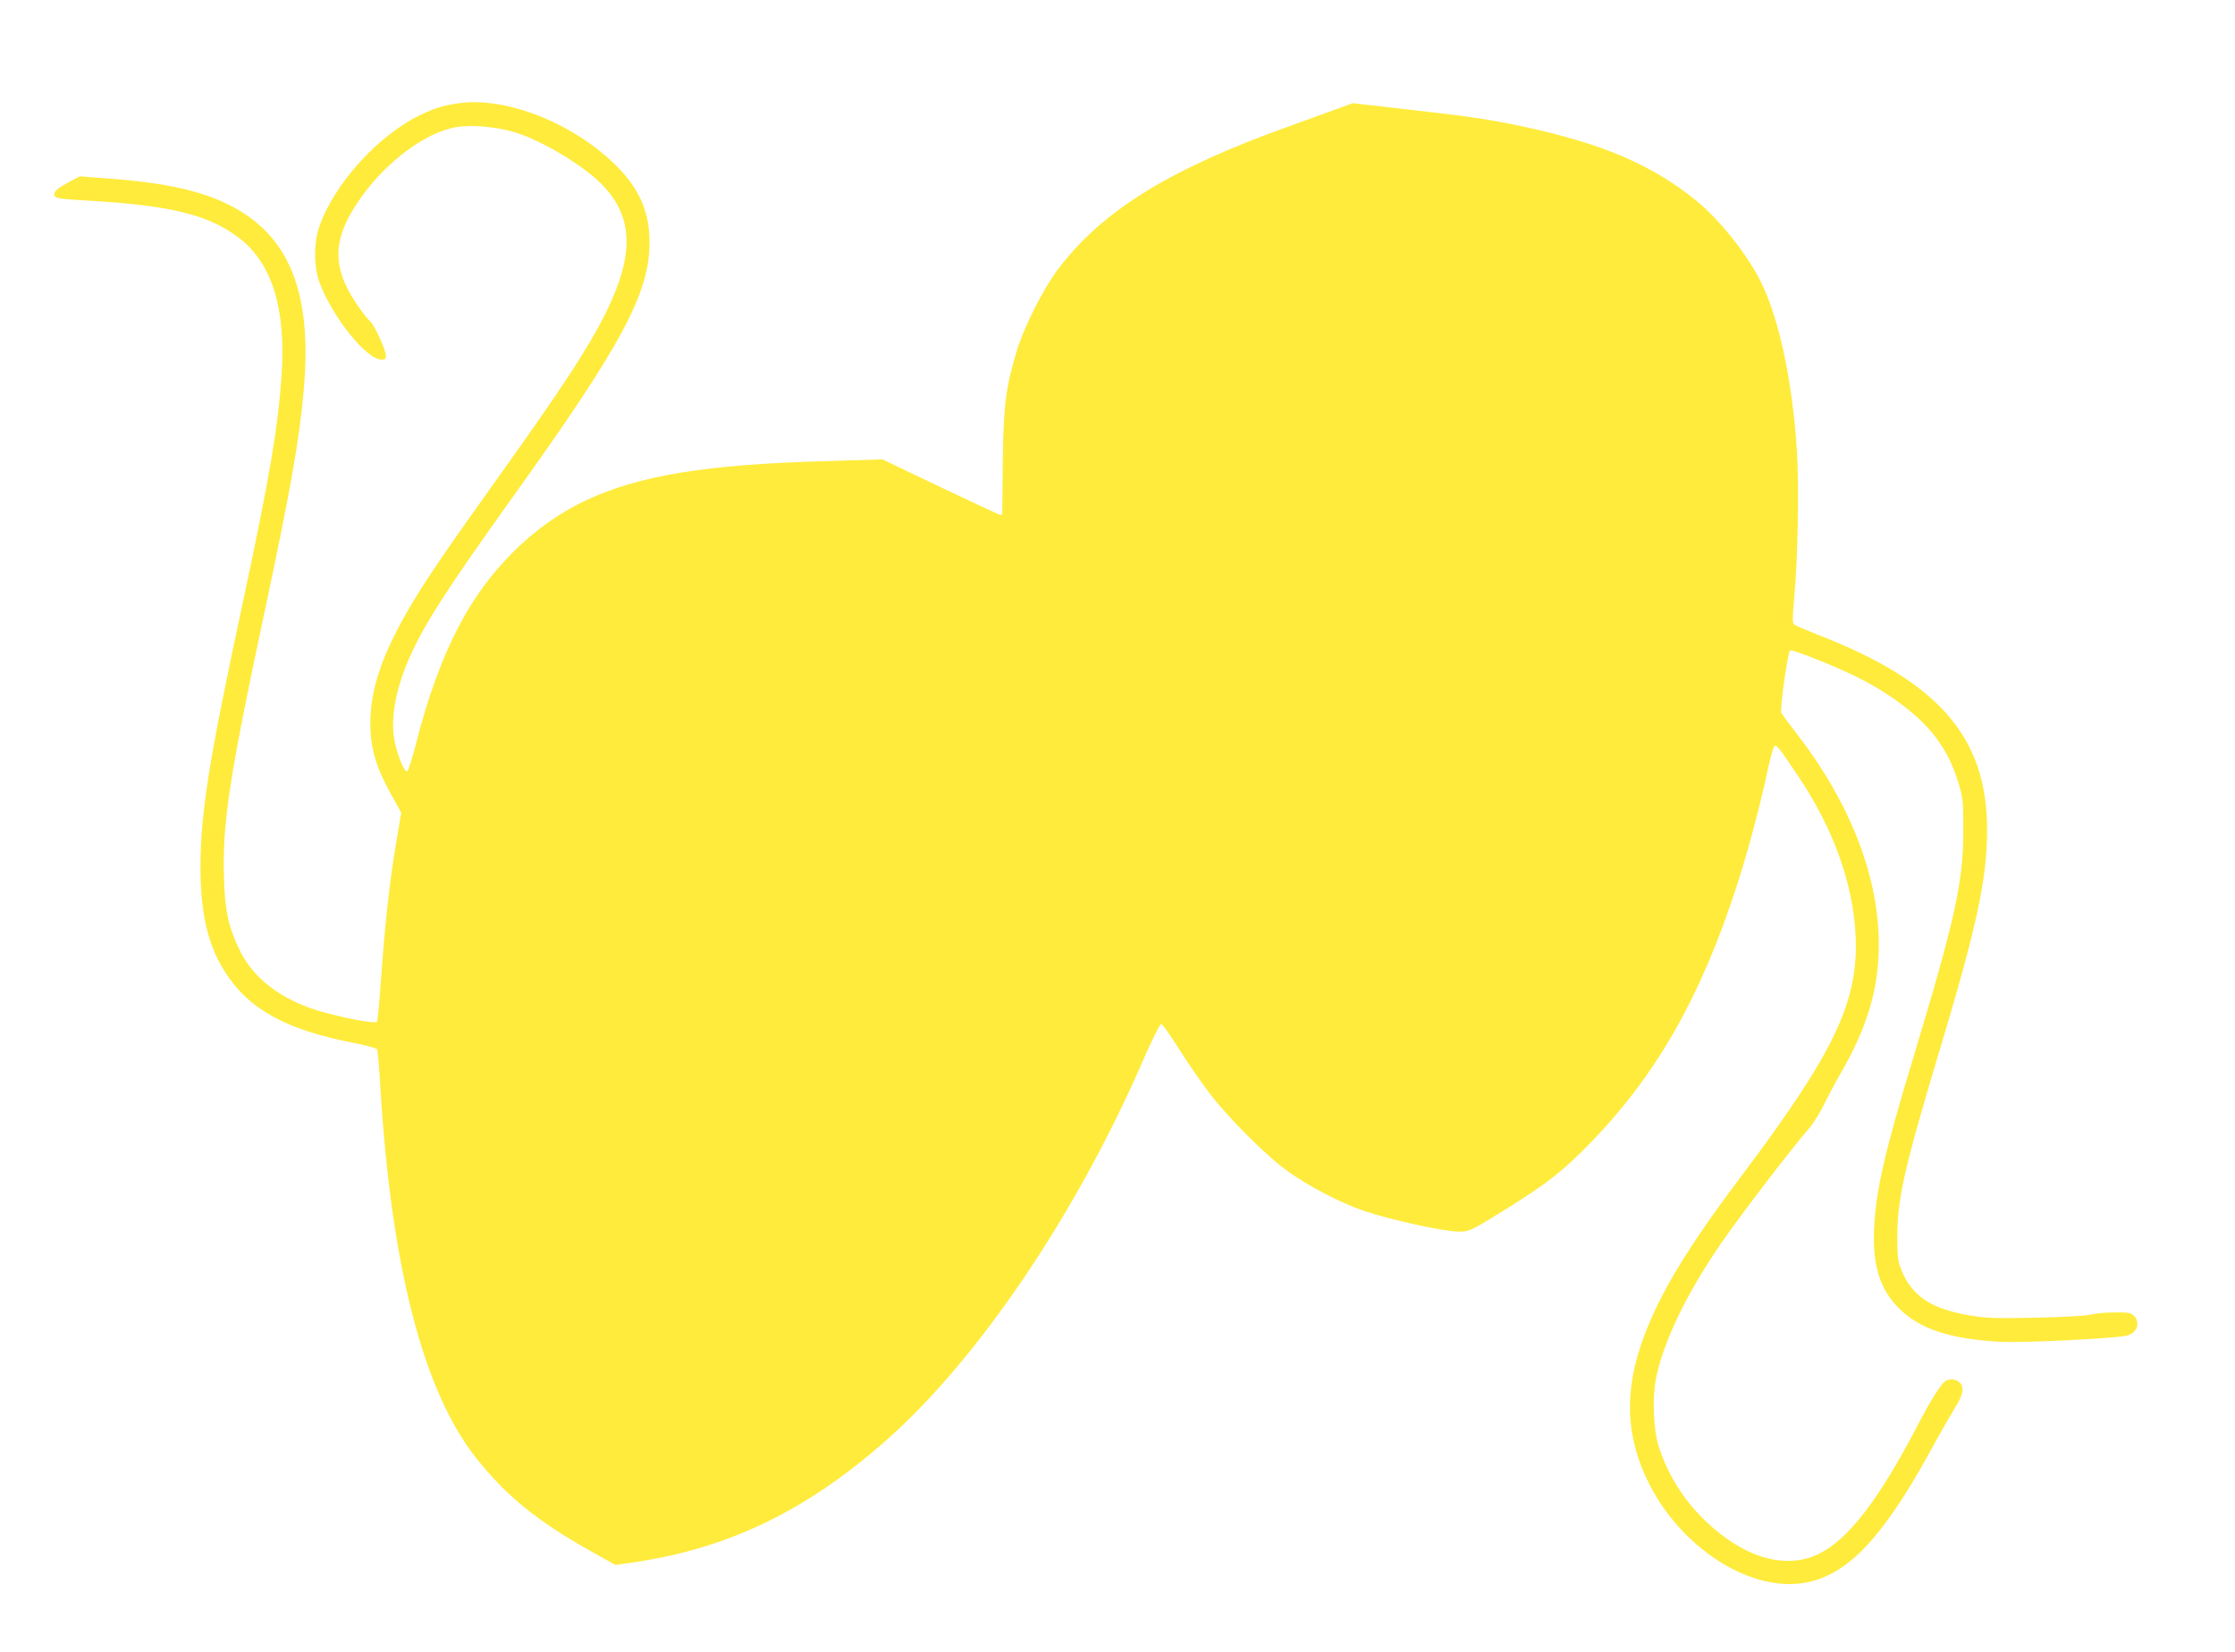 <?xml version="1.0" standalone="no"?>
<!DOCTYPE svg PUBLIC "-//W3C//DTD SVG 20010904//EN"
 "http://www.w3.org/TR/2001/REC-SVG-20010904/DTD/svg10.dtd">
<svg version="1.0" xmlns="http://www.w3.org/2000/svg"
 width="1280pt" height="946pt" viewBox="0 0 1280 946"
 preserveAspectRatio="xMidYMid meet">
<g transform="translate(0,946) scale(0.1,-0.1)"
fill="#ffeb3b" stroke="none">
<path d="M2640 8870 c-90 -11 -143 -26 -225 -65 -244 -114 -502 -397 -587
-645 -32 -93 -31 -229 3 -321 76 -200 269 -439 355 -439 19 0 24 5 24 24 0 30
-65 173 -89 195 -26 23 -74 88 -108 146 -108 183 -100 330 28 525 138 212 357
388 539 435 89 23 233 15 359 -20 150 -42 399 -189 507 -300 184 -188 189
-406 18 -748 -97 -193 -248 -423 -595 -909 -310 -433 -420 -595 -510 -745
-179 -301 -248 -514 -237 -731 7 -122 39 -220 118 -362 l58 -105 -28 -165
c-37 -215 -66 -477 -87 -778 -9 -133 -20 -247 -24 -254 -8 -13 -177 18 -319
58 -226 65 -390 189 -469 355 -62 129 -82 218 -88 400 -11 316 28 577 228
1515 151 708 203 1001 228 1284 52 566 -83 898 -434 1070 -164 81 -377 126
-704 149 l-145 11 -70 -38 c-49 -26 -72 -45 -74 -59 -4 -29 7 -31 205 -43 452
-26 671 -79 842 -205 198 -146 281 -408 253 -804 -21 -299 -70 -584 -218
-1276 -197 -918 -245 -1216 -246 -1530 0 -302 55 -499 187 -667 133 -169 335
-270 674 -338 79 -15 147 -33 150 -39 4 -6 13 -102 19 -213 63 -1038 247
-1748 550 -2130 172 -217 353 -363 657 -533 l140 -78 85 12 c554 78 1004 294
1467 703 529 468 1090 1299 1473 2183 48 110 93 200 100 200 7 0 50 -60 95
-132 46 -73 123 -185 171 -250 111 -149 338 -376 464 -465 120 -85 296 -176
425 -221 154 -53 468 -122 555 -121 52 0 64 6 215 98 274 168 374 245 540 417
375 389 628 834 833 1470 62 190 132 453 177 664 14 66 31 125 36 130 13 13
25 -3 140 -174 199 -298 311 -609 326 -906 19 -379 -119 -670 -657 -1385 -303
-402 -460 -662 -554 -912 -118 -315 -107 -581 32 -853 184 -357 557 -601 863
-564 253 31 460 241 742 754 57 105 123 219 145 255 46 72 53 117 24 143 -22
20 -62 22 -83 5 -30 -25 -86 -115 -160 -258 -220 -422 -396 -650 -565 -731
-190 -91 -427 -21 -647 190 -124 119 -217 267 -267 426 -32 99 -38 280 -15
395 44 214 181 495 383 785 120 172 400 537 495 645 22 25 61 88 86 140 26 52
68 131 94 175 152 263 217 484 217 735 0 394 -167 819 -477 1217 -39 51 -76
100 -81 110 -10 18 36 345 50 358 9 9 267 -94 388 -155 200 -101 367 -231 455
-355 58 -82 90 -148 122 -252 25 -81 27 -101 27 -268 0 -299 -45 -503 -290
-1315 -162 -534 -211 -751 -221 -971 -9 -207 34 -344 142 -452 119 -119 292
-176 580 -192 132 -7 665 19 727 36 59 15 78 77 37 115 -17 16 -35 18 -112 17
-51 0 -112 -6 -137 -13 -25 -6 -160 -14 -310 -17 -216 -5 -284 -3 -367 11
-229 36 -344 111 -405 265 -19 48 -22 75 -22 191 0 212 42 396 232 1030 224
744 282 1011 282 1299 0 526 -274 844 -960 1112 -74 29 -140 57 -146 63 -9 8
-8 48 2 156 21 228 28 640 15 840 -27 408 -105 768 -211 975 -82 159 -234 349
-367 457 -250 203 -536 326 -985 422 -201 43 -303 58 -682 101 l-299 34 -96
-35 c-53 -20 -166 -60 -251 -91 -699 -249 -1087 -488 -1343 -828 -85 -114
-197 -336 -237 -475 -61 -206 -73 -306 -77 -620 -2 -157 -3 -291 -3 -297 0 -7
-4 -13 -9 -13 -5 0 -159 72 -343 159 l-334 160 -321 -10 c-696 -19 -1079 -83
-1386 -229 -292 -139 -550 -394 -717 -712 -98 -186 -182 -417 -248 -680 -21
-83 -44 -154 -50 -156 -15 -5 -49 73 -69 158 -30 126 -2 299 77 482 86 198
216 400 605 943 617 862 775 1156 775 1447 0 196 -73 340 -249 493 -242 210
-586 336 -831 305z"/>
</g>
</svg>
